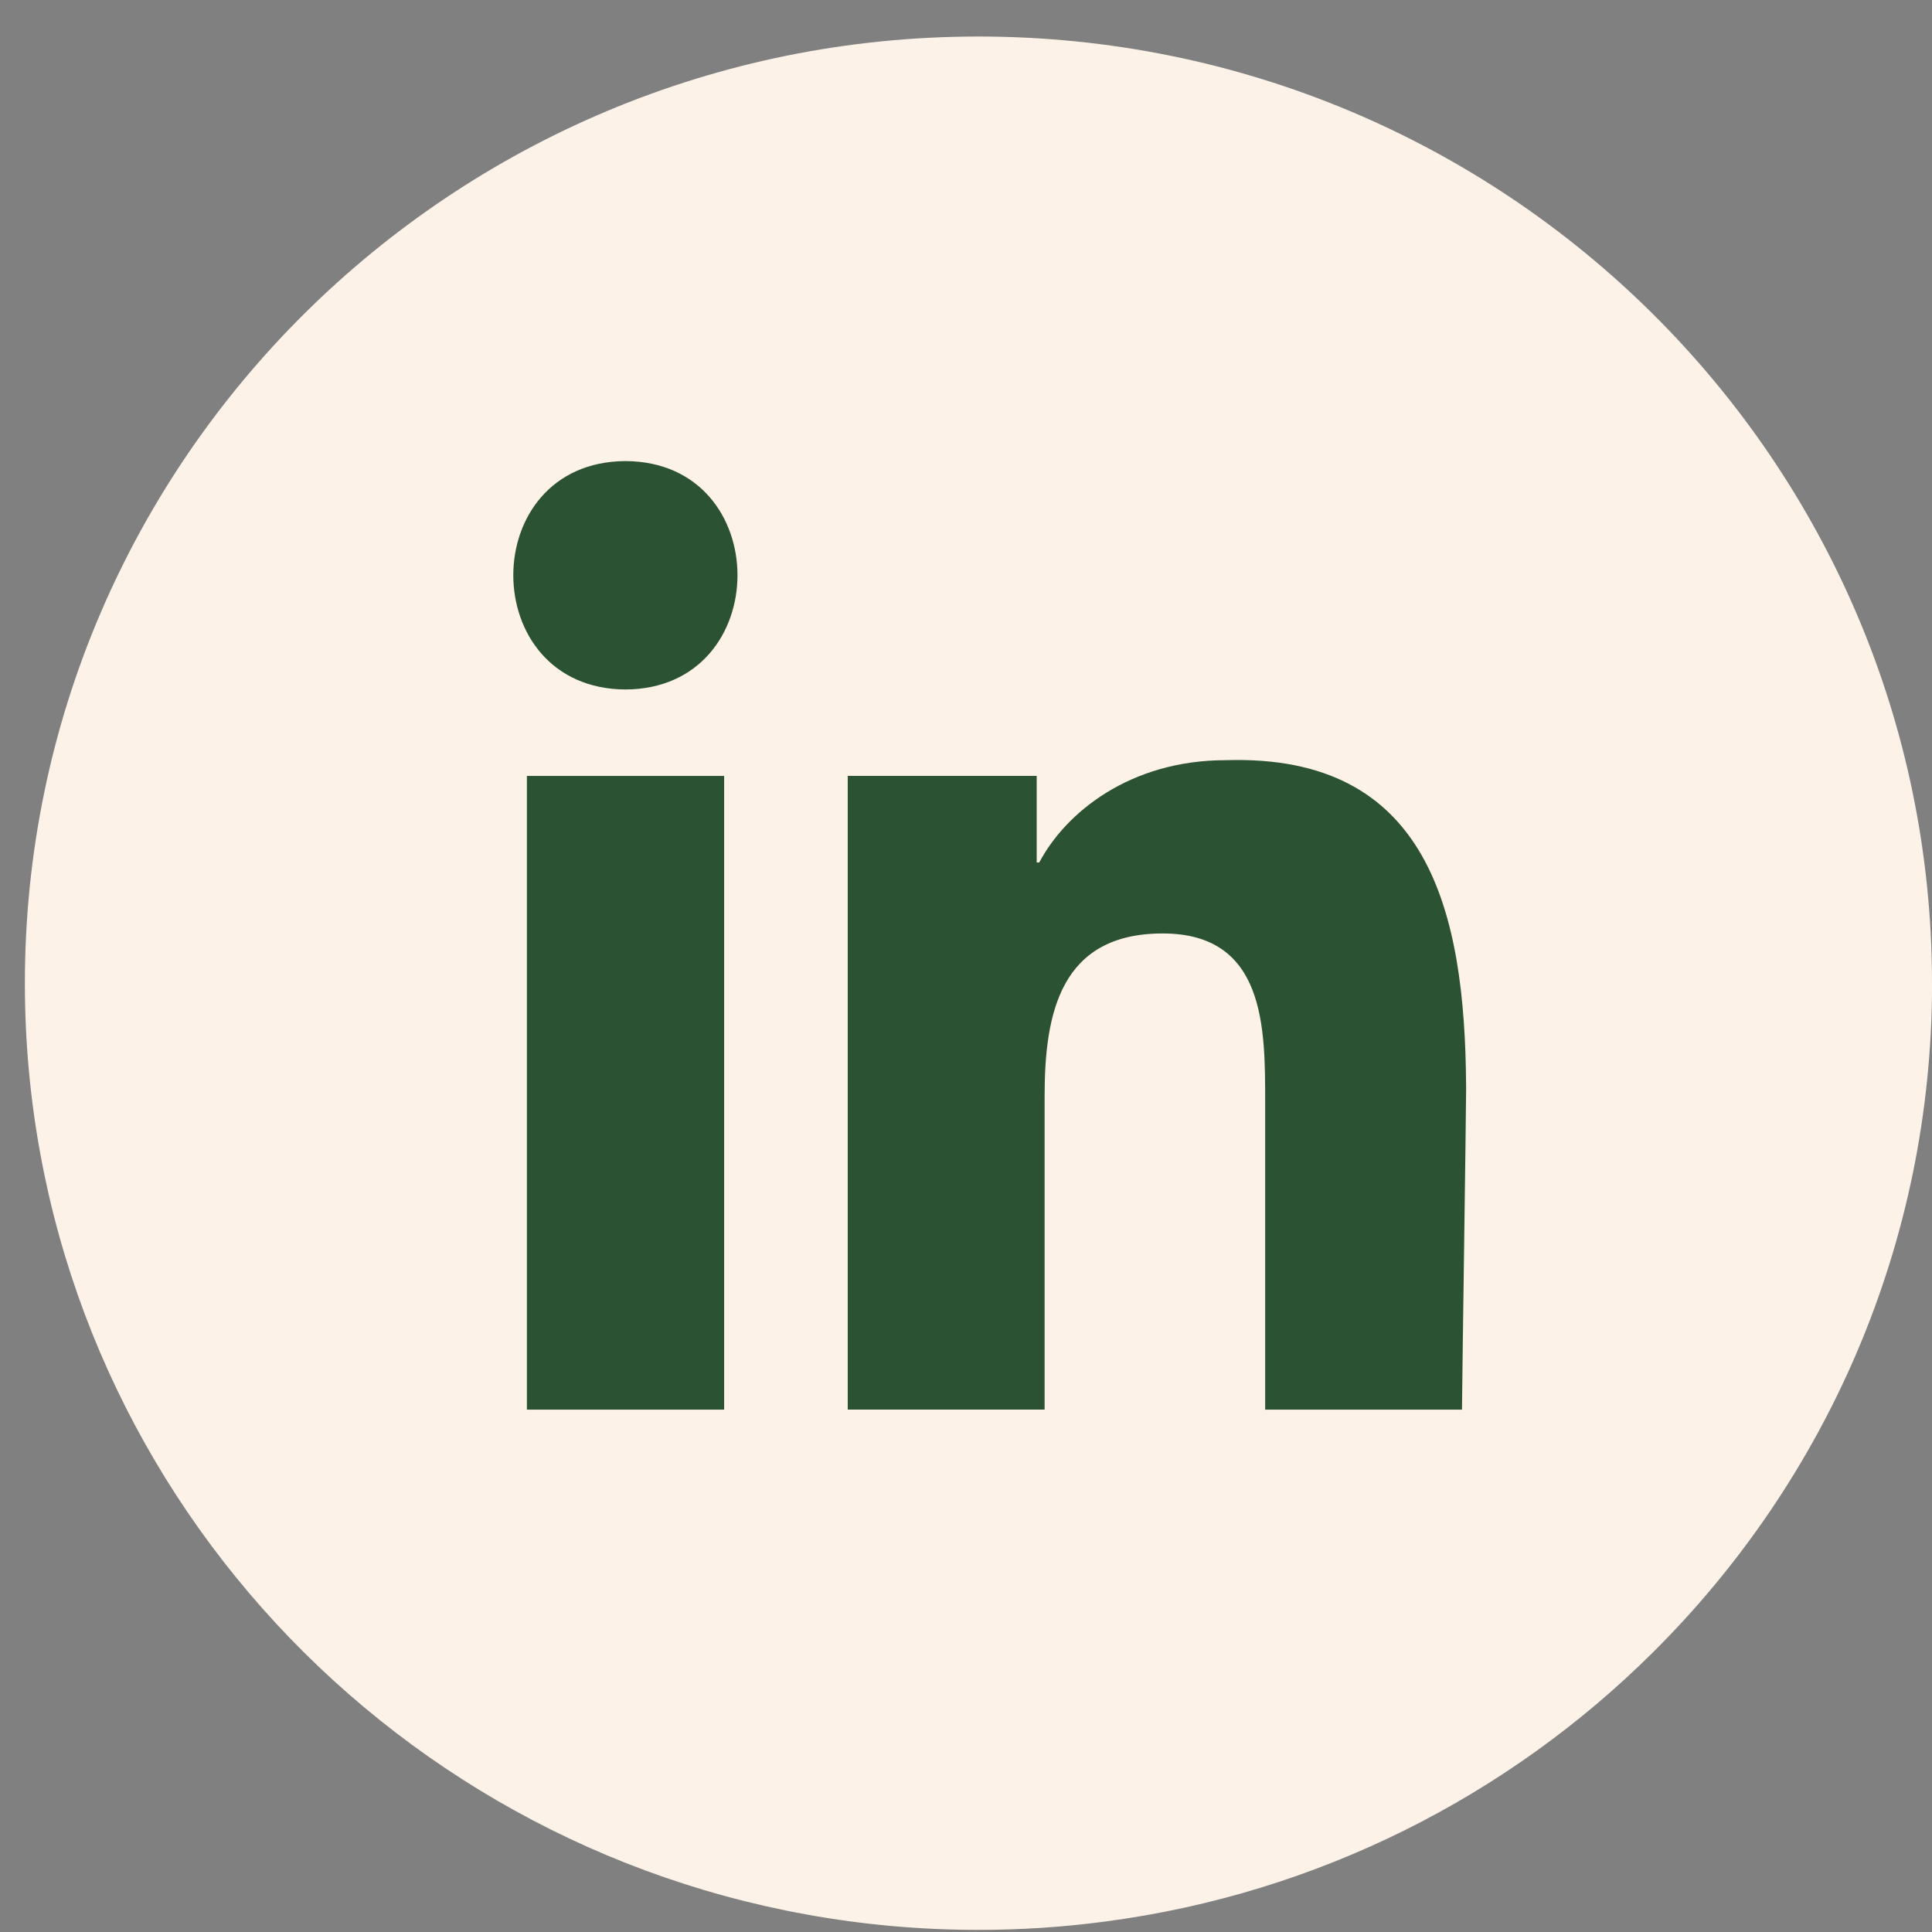 <svg width="32" height="32" viewBox="0 0 32 32" fill="none" xmlns="http://www.w3.org/2000/svg">
<rect x="0" y="0" width="32" height="32" fill="#808080" stroke="none"/>
<path d="M32.001 16.285C32.001 20.615 30.233 24.535 27.374 27.372C24.985 29.745 21.831 31.361 18.311 31.826C17.623 31.918 16.92 31.965 16.206 31.965H16.206C15.234 31.965 14.283 31.878 13.36 31.71C5.996 30.38 0.412 23.981 0.412 16.285C0.412 11.956 2.18 8.036 5.038 5.198C7.896 2.361 11.845 0.605 16.206 0.605H16.206C24.929 0.605 32 7.626 32 16.285H32.001Z" fill="#FDF2E7"/>
<path d="M11.994 12.852H8.727V23.348H11.994V12.852Z" fill="#2C5234"/>
<path d="M10.36 7.637C7.881 7.648 7.884 11.408 10.36 11.42C12.832 11.408 12.835 7.648 10.36 7.637Z" fill="#2C5234"/>
<path d="M24.283 18.001V17.968C24.263 15.103 23.667 12.485 20.303 12.591C18.714 12.591 17.649 13.46 17.213 14.286H17.171V12.851H14.041V23.347H17.302V18.155C17.302 16.787 17.561 15.461 19.259 15.461C20.958 15.461 20.955 17.026 20.955 18.244V23.348H24.215C24.221 22.629 24.281 18.63 24.284 18.001H24.283Z" fill="#2C5234"/>
</svg>

